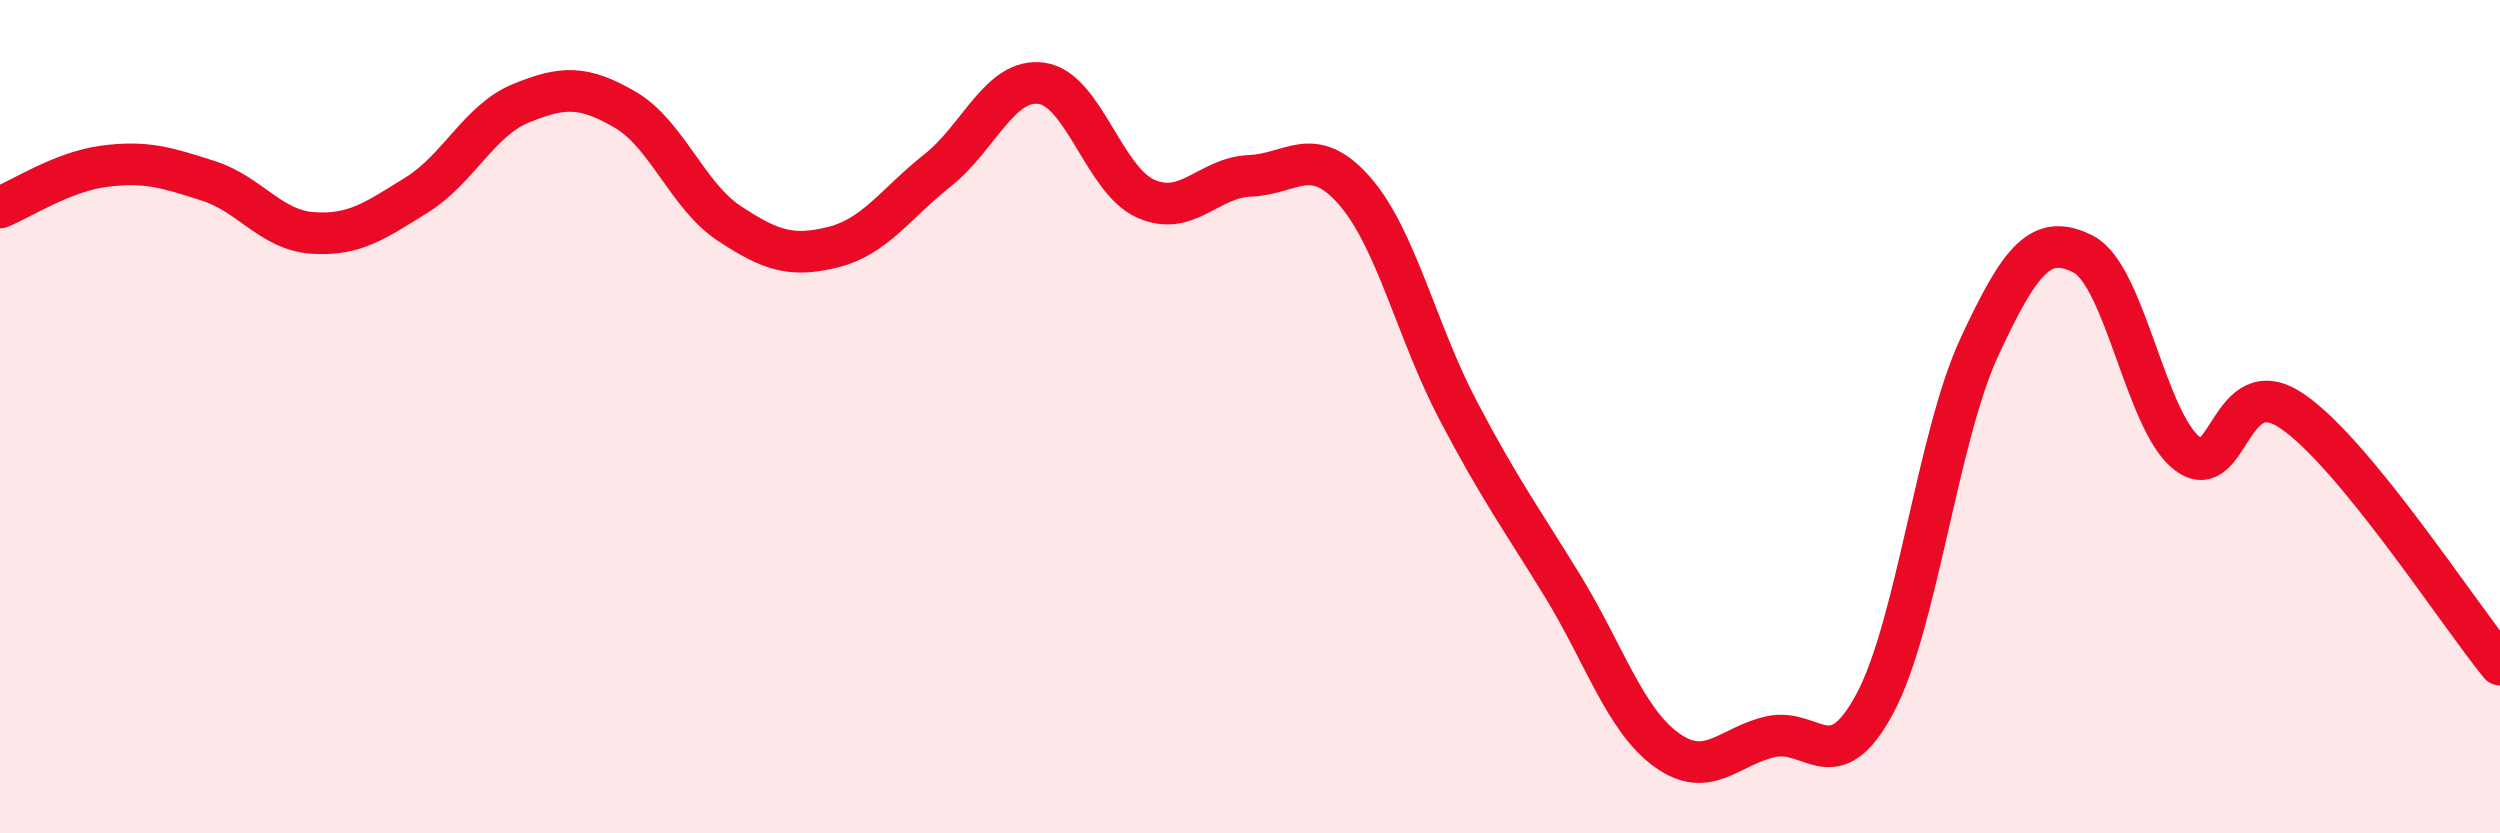 
    <svg width="60" height="20" viewBox="0 0 60 20" xmlns="http://www.w3.org/2000/svg">
      <path
        d="M 0,4.98 C 0.5,4.78 1.5,4.12 2.5,3.99 C 3.5,3.86 4,4.02 5,4.34 C 6,4.66 6.5,5.52 7.5,5.59 C 8.5,5.66 9,5.3 10,4.68 C 11,4.06 11.5,2.89 12.5,2.48 C 13.5,2.07 14,2.05 15,2.63 C 16,3.21 16.5,4.7 17.5,5.36 C 18.5,6.02 19,6.18 20,5.93 C 21,5.68 21.5,4.88 22.5,4.09 C 23.5,3.3 24,1.86 25,2 C 26,2.14 26.5,4.33 27.5,4.77 C 28.5,5.21 29,4.26 30,4.22 C 31,4.18 31.5,3.44 32.5,4.57 C 33.5,5.7 34,7.96 35,9.86 C 36,11.76 36.5,12.43 37.5,14.06 C 38.5,15.69 39,17.28 40,18 C 41,18.72 41.5,17.9 42.5,17.68 C 43.5,17.46 44,18.75 45,16.88 C 46,15.01 46.5,10.5 47.5,8.34 C 48.5,6.18 49,5.59 50,6.1 C 51,6.61 51.5,10.14 52.5,10.89 C 53.5,11.64 53.5,8.85 55,9.86 C 56.5,10.87 59,14.73 60,15.95L60 20L0 20Z"
        fill="#EB0A25"
        opacity="0.1"
        stroke-linecap="round"
        stroke-linejoin="round"
      />
      <path
        d="M 0,4.98 C 0.5,4.78 1.5,4.12 2.5,3.99 C 3.5,3.86 4,4.02 5,4.34 C 6,4.66 6.5,5.52 7.5,5.59 C 8.5,5.66 9,5.3 10,4.68 C 11,4.06 11.5,2.89 12.5,2.48 C 13.5,2.07 14,2.05 15,2.63 C 16,3.21 16.5,4.7 17.5,5.36 C 18.5,6.02 19,6.18 20,5.93 C 21,5.68 21.5,4.88 22.5,4.09 C 23.5,3.3 24,1.86 25,2 C 26,2.14 26.5,4.33 27.5,4.77 C 28.5,5.21 29,4.26 30,4.22 C 31,4.18 31.5,3.44 32.5,4.57 C 33.5,5.7 34,7.96 35,9.86 C 36,11.76 36.5,12.43 37.5,14.06 C 38.5,15.69 39,17.28 40,18 C 41,18.72 41.5,17.9 42.5,17.68 C 43.5,17.46 44,18.75 45,16.88 C 46,15.01 46.5,10.5 47.5,8.34 C 48.5,6.18 49,5.59 50,6.1 C 51,6.61 51.5,10.14 52.5,10.89 C 53.5,11.64 53.5,8.85 55,9.86 C 56.5,10.87 59,14.73 60,15.95"
        stroke="#EB0A25"
        stroke-width="1"
        fill="none"
        stroke-linecap="round"
        stroke-linejoin="round"
      />
    </svg>
  